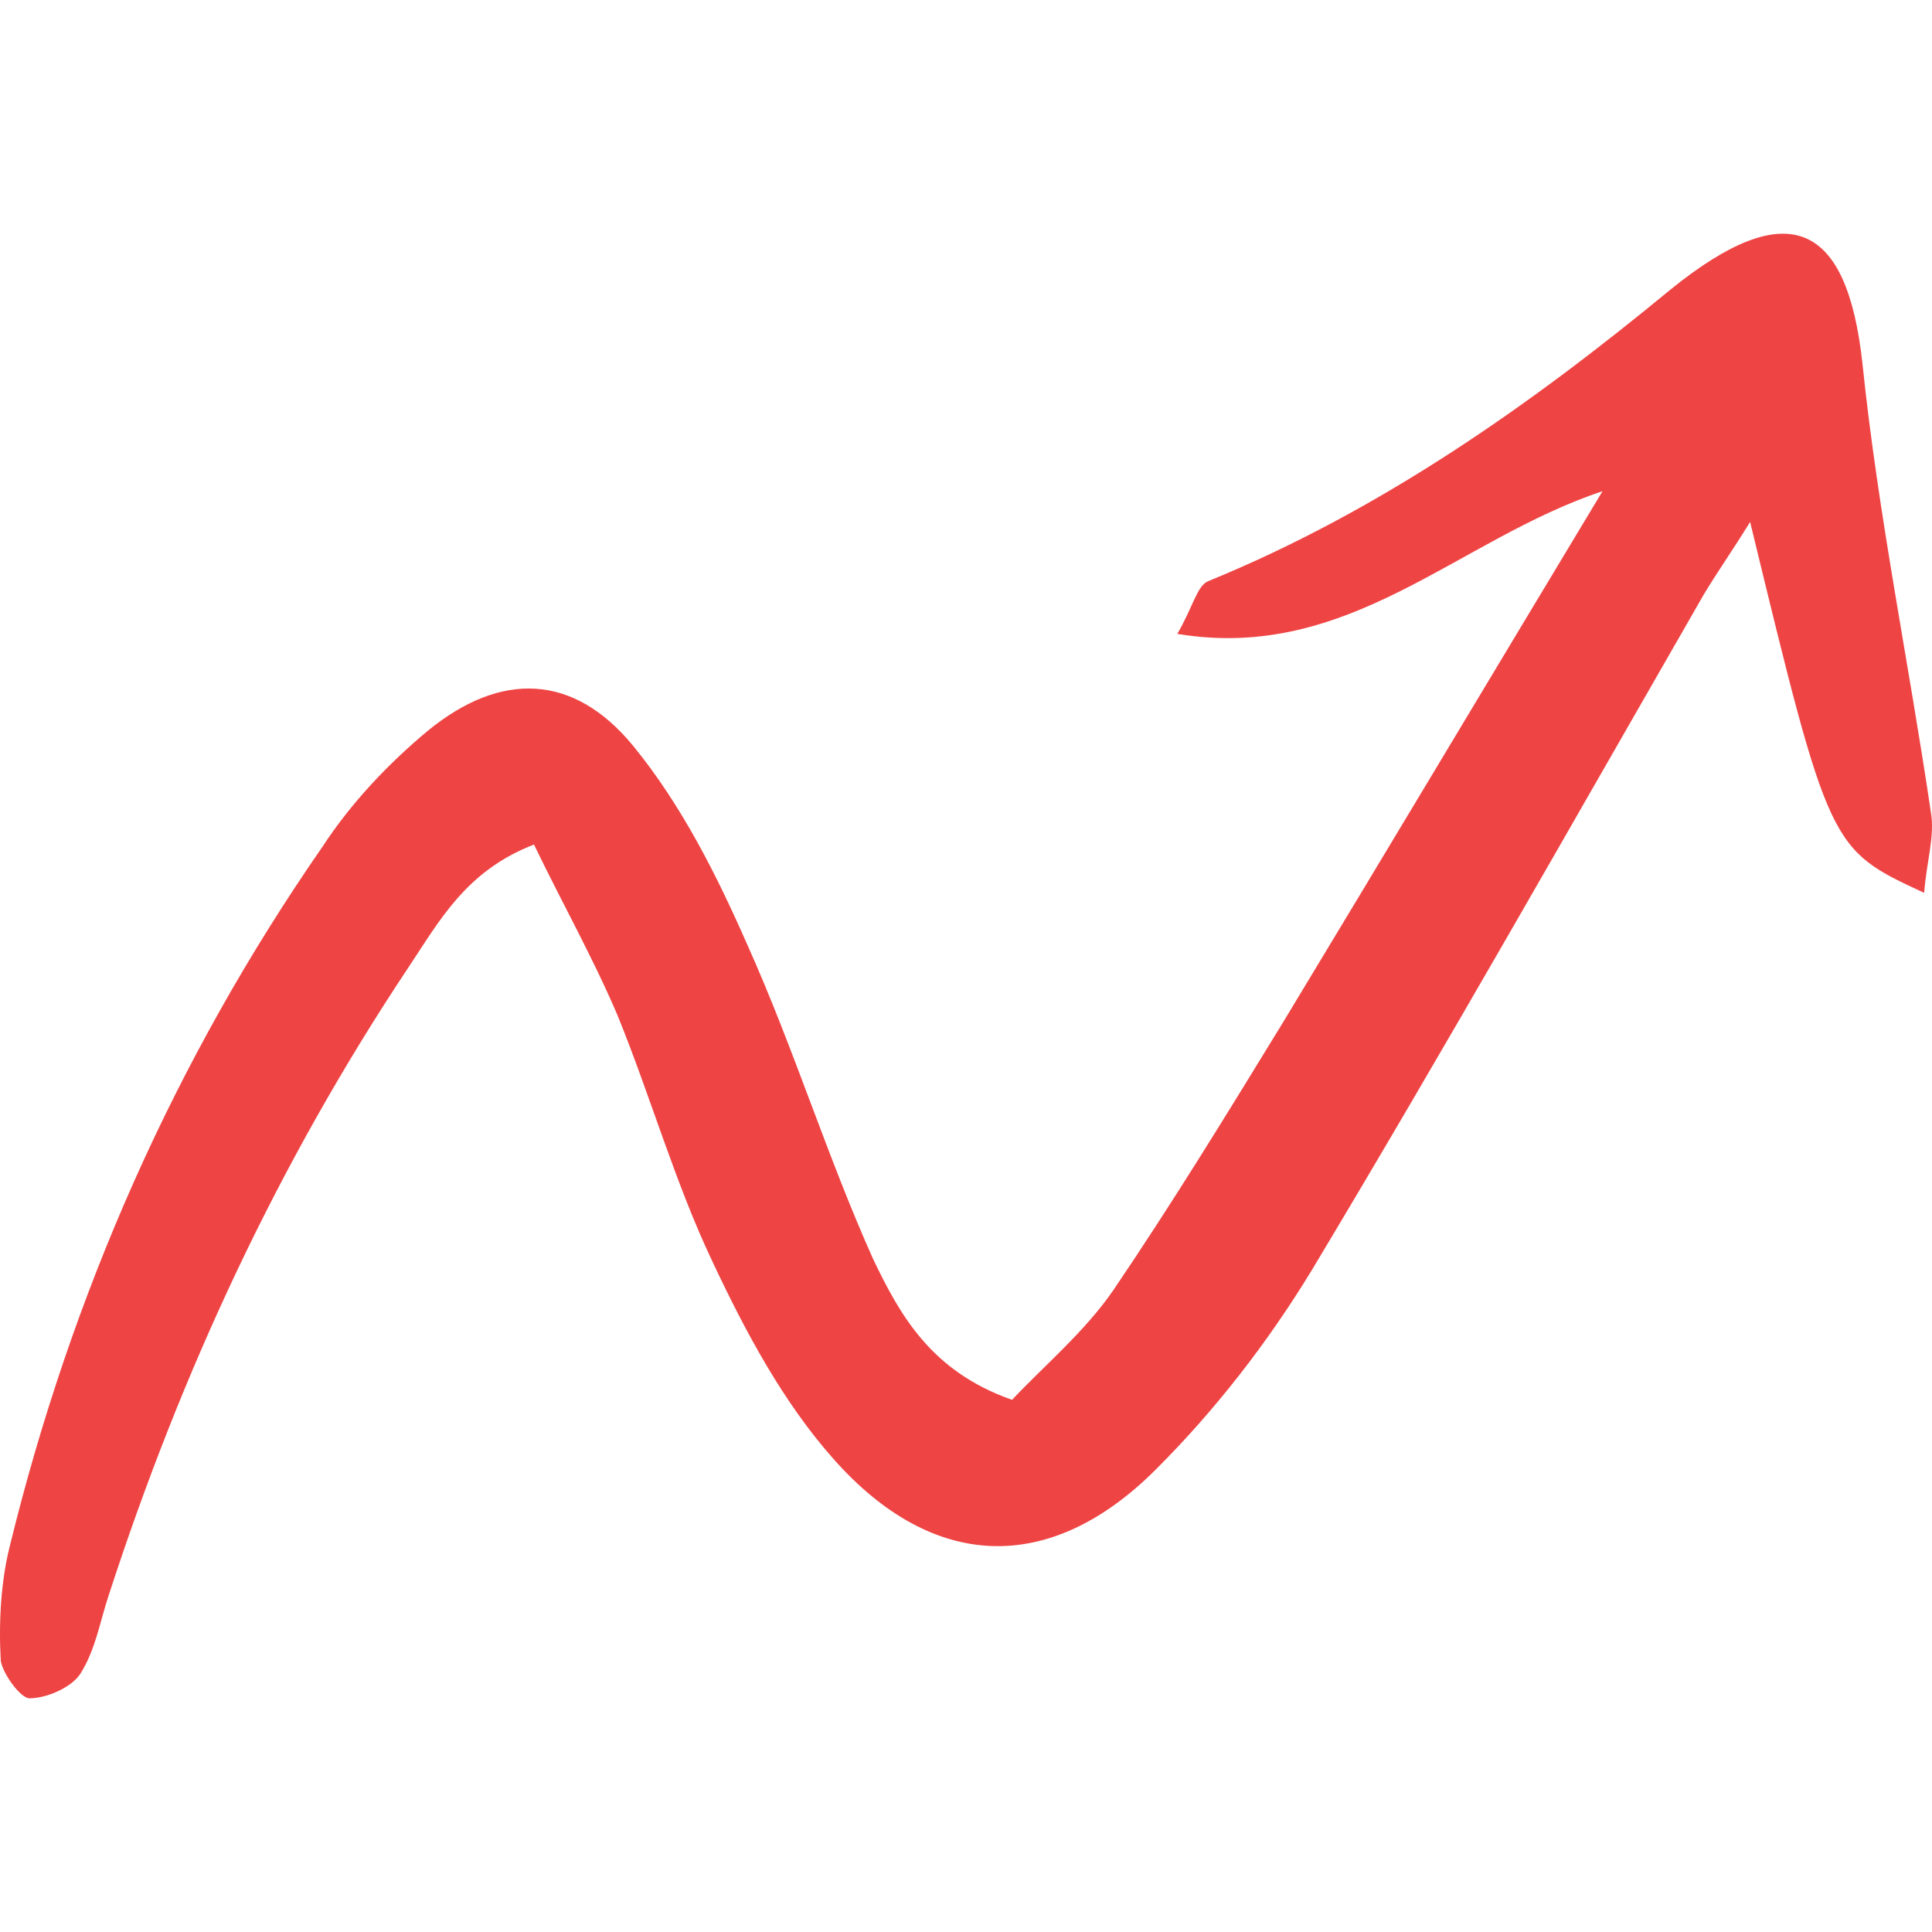 <!DOCTYPE svg PUBLIC "-//W3C//DTD SVG 1.1//EN" "http://www.w3.org/Graphics/SVG/1.1/DTD/svg11.dtd">

<!-- Uploaded to: SVG Repo, www.svgrepo.com, Transformed by: SVG Repo Mixer Tools -->
<svg width="800px" height="800px" viewBox="0 -22.5 186 186" fill="none" xmlns="http://www.w3.org/2000/svg">

<g id="SVGRepo_bgCarrier" stroke-width="0"/>

<g id="SVGRepo_tracerCarrier" stroke-linecap="round" stroke-linejoin="round"/>

<g id="SVGRepo_iconCarrier"> <path d="M97.434 112.265C100.403 109.095 104.434 105.715 107.191 101.7C112.918 93.249 118.221 84.586 123.523 75.923C133.492 59.443 143.461 42.751 154.279 24.791C140.28 29.44 129.886 41.272 113.342 38.525C114.827 35.99 115.251 33.877 116.312 33.454C132.856 26.693 147.279 16.551 160.854 5.353C172.096 -3.733 177.823 -1.197 179.308 12.537C180.792 26.904 183.762 41.272 185.883 55.639C186.307 57.964 185.459 60.499 185.247 63.457C176.126 59.231 176.126 59.231 168.49 27.749C166.793 30.496 165.308 32.609 164.036 34.722C151.521 56.485 139.219 78.247 126.281 99.799C122.038 106.771 116.948 113.321 111.221 119.026C101.04 129.168 89.798 128.745 80.253 117.97C75.375 112.476 71.769 105.715 68.587 98.954C64.981 91.347 62.648 83.107 59.467 75.289C57.133 69.796 54.164 64.514 51.407 58.809C44.831 61.344 42.286 66.204 39.316 70.641C26.802 89.446 17.469 109.518 10.47 131.069C9.621 133.605 9.197 136.352 7.712 138.676C6.864 139.944 4.531 141 2.834 141C1.985 141 0.289 138.676 0.077 137.408C-0.136 133.816 0.077 129.802 0.925 126.421C6.864 102.123 16.833 79.515 31.044 59.02C33.802 54.794 37.407 50.991 41.225 47.822C48.225 42.117 55.224 42.328 60.951 49.301C65.618 55.006 69.011 61.767 71.981 68.528C76.435 78.459 79.617 88.812 84.071 98.742C86.617 104.025 89.586 109.518 97.434 112.265Z" fill="#EF4444"/> </g>

</svg>